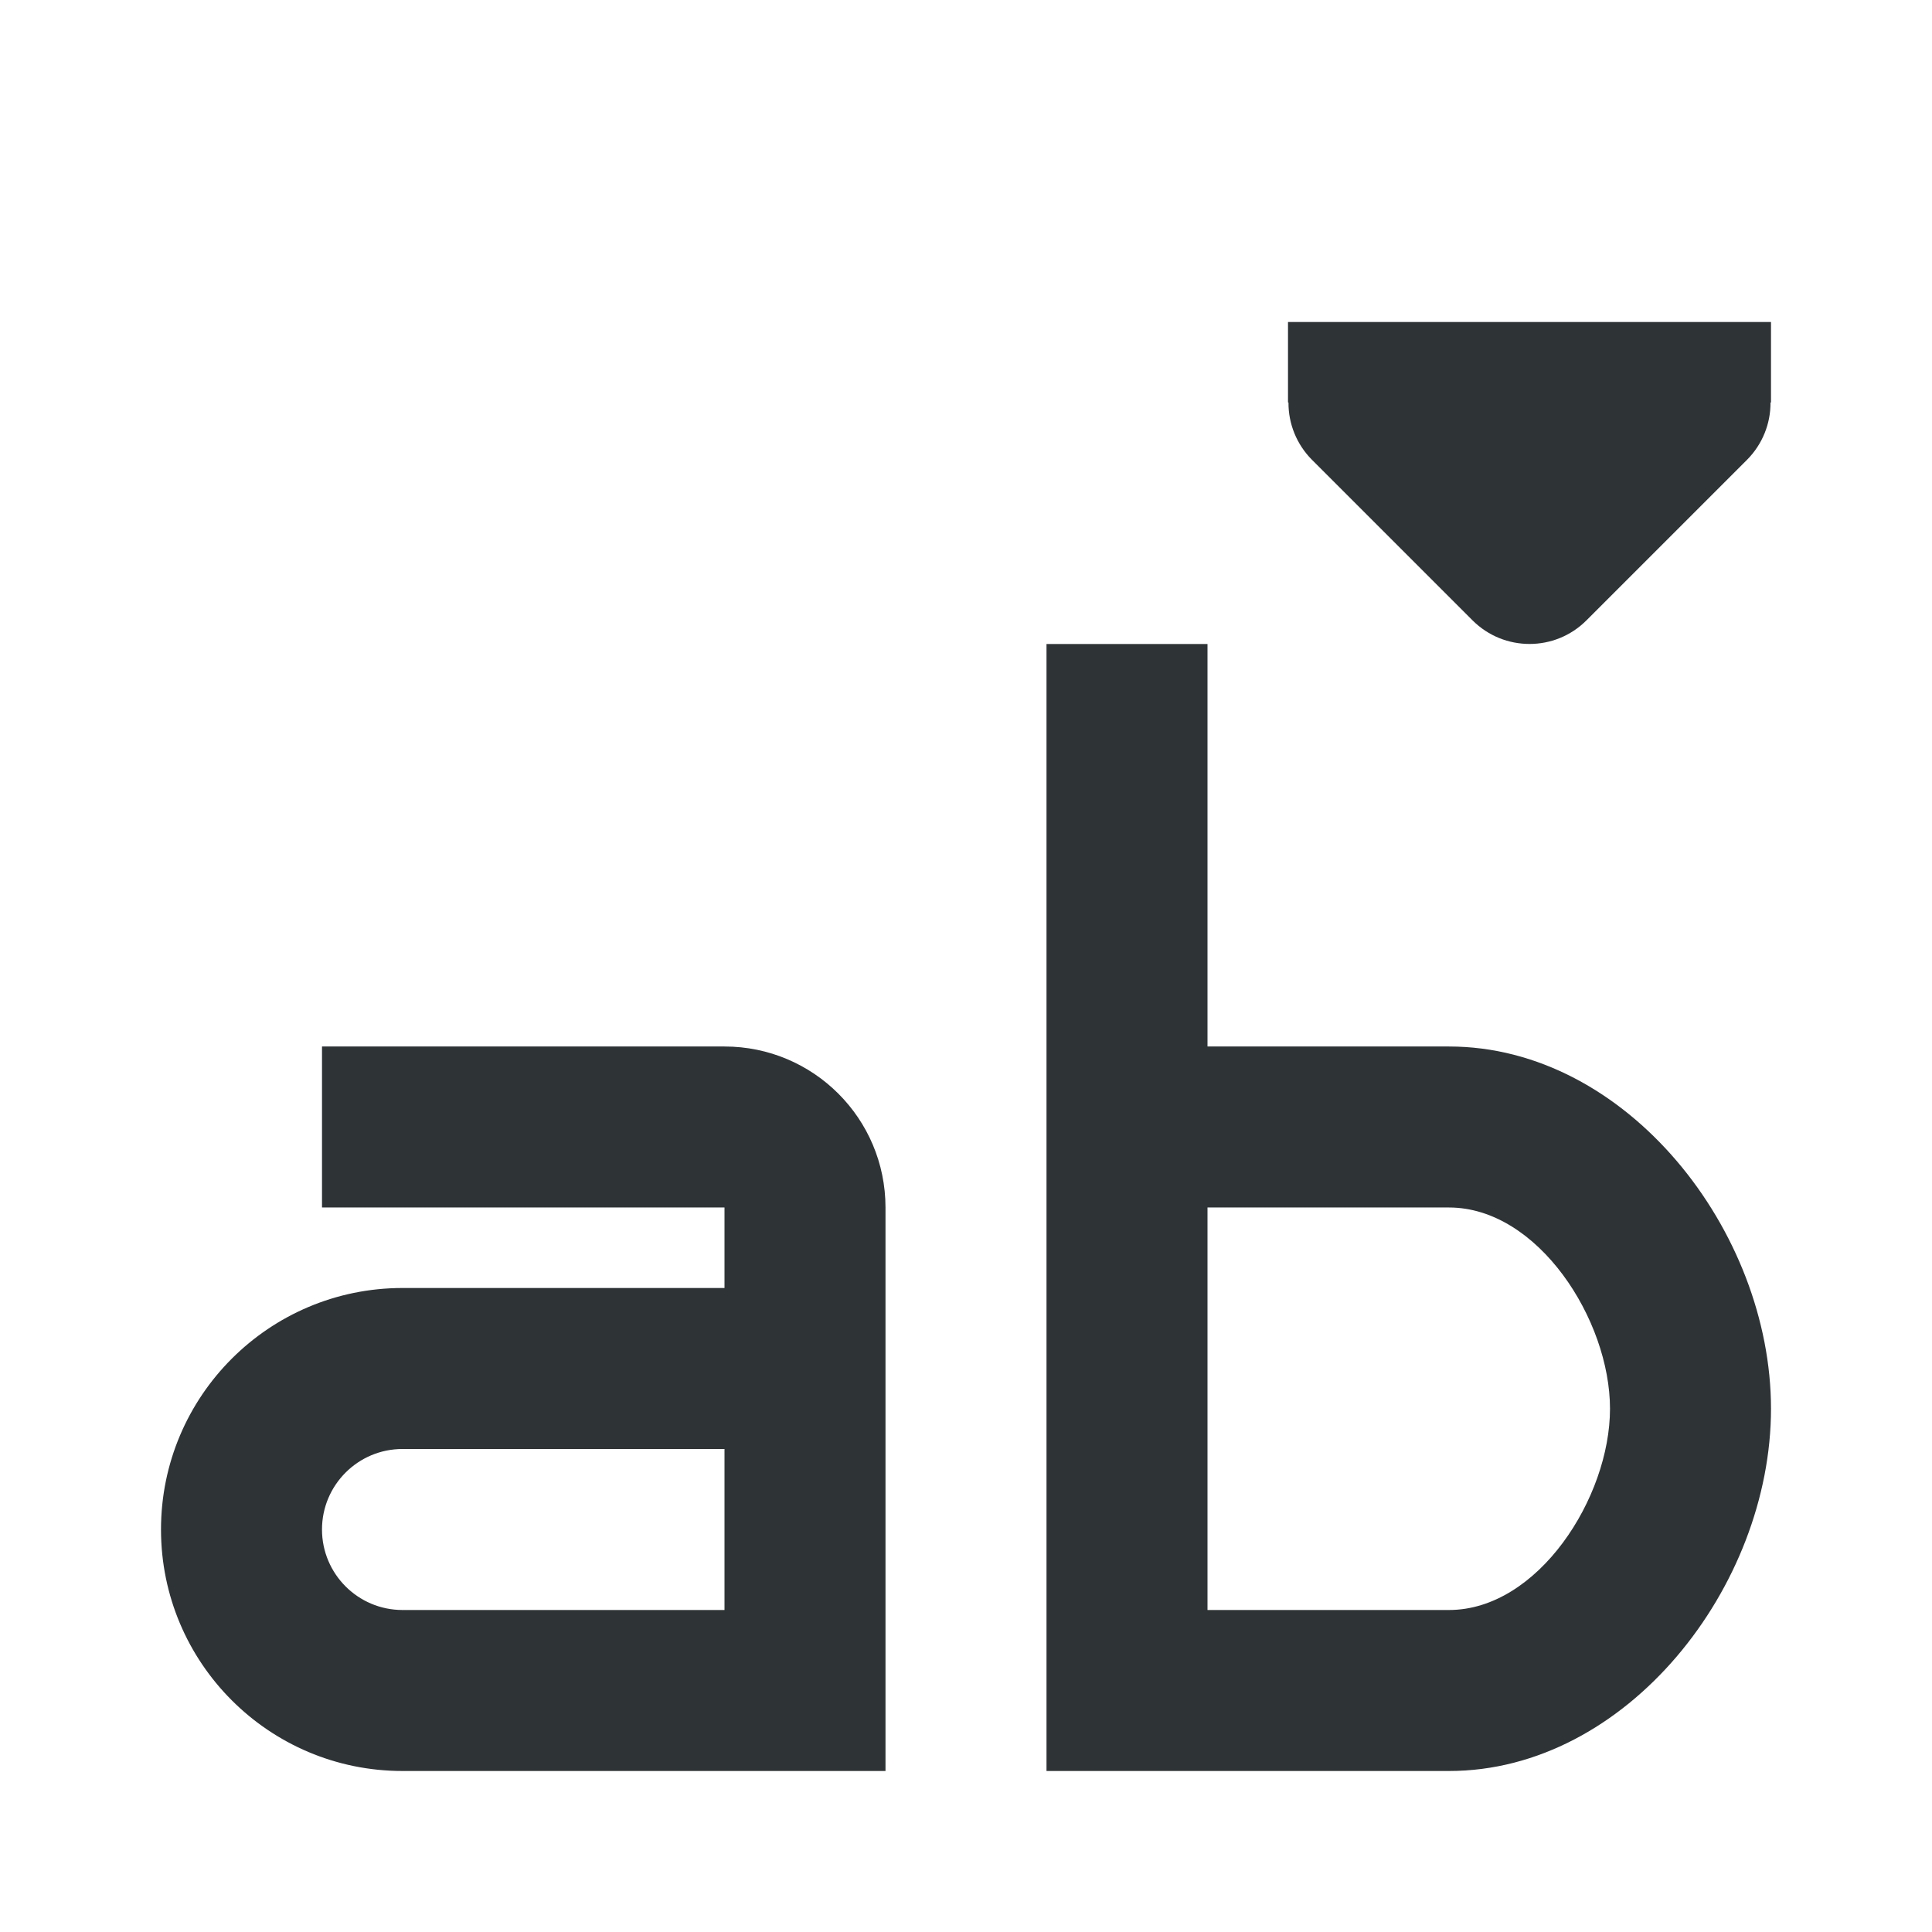 <svg viewBox="0 0 24 24" xmlns="http://www.w3.org/2000/svg"><path d="m13 8v14h.002 1.998 3c2.209 0 4-2.291 4-4.5s-1.791-4.5-4-4.5h-3v-5zm-9 5v2h5v1h-4c-1.657 0-3 1.343-3 3s1.343 3 3 3h6v-7c0-1.105-.895-2-2-2zm11 2h3c1.105 0 2 1.395 2 2.5s-.895 2.5-2 2.5h-3zm-10 3h4v2h-4c-.552 0-1-.448-1-1s.448-1 1-1zm11-14v1h.006c-.002.264.102.519.287.707l2 2c.391.39 1.024.39 1.414 0l2-2c.185-.188.289-.443.287-.707h.006v-1z" fill="#2e3436"/></svg>